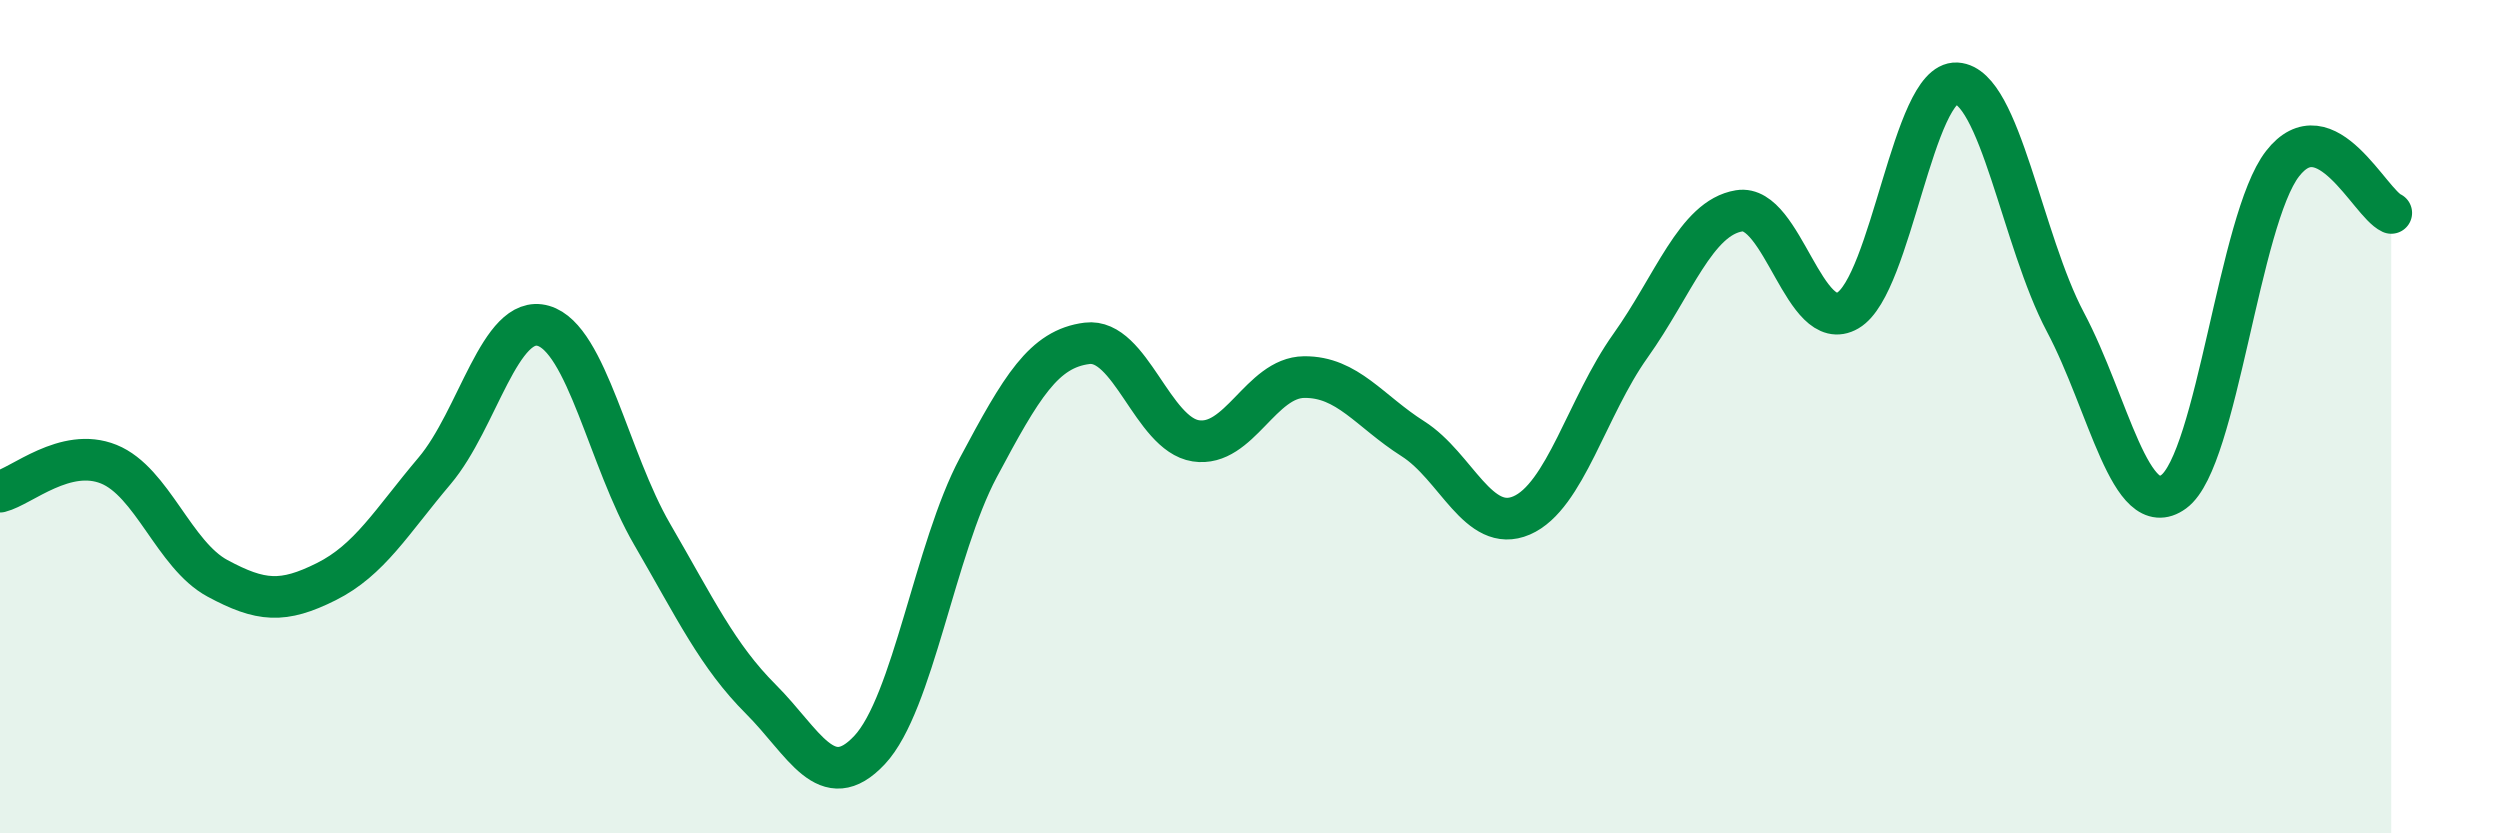 
    <svg width="60" height="20" viewBox="0 0 60 20" xmlns="http://www.w3.org/2000/svg">
      <path
        d="M 0,11.8 C 0.52,11.67 1.57,10.72 2.61,11.14 C 3.65,11.56 4.18,13.32 5.22,13.88 C 6.26,14.44 6.79,14.48 7.83,13.96 C 8.87,13.44 9.39,12.53 10.43,11.3 C 11.47,10.07 12,7.52 13.04,7.82 C 14.08,8.12 14.61,11.03 15.65,12.82 C 16.69,14.61 17.22,15.74 18.26,16.78 C 19.3,17.82 19.83,19.11 20.87,18 C 21.91,16.89 22.44,13.17 23.48,11.22 C 24.52,9.27 25.05,8.37 26.09,8.24 C 27.13,8.11 27.66,10.42 28.7,10.58 C 29.74,10.74 30.26,9.06 31.3,9.05 C 32.34,9.04 32.87,9.87 33.91,10.53 C 34.95,11.19 35.48,12.82 36.52,12.37 C 37.56,11.92 38.09,9.76 39.13,8.3 C 40.17,6.84 40.7,5.23 41.74,5.06 C 42.78,4.89 43.31,8.06 44.35,7.45 C 45.39,6.84 45.92,1.94 46.96,2 C 48,2.06 48.53,5.77 49.57,7.73 C 50.61,9.69 51.13,12.56 52.17,11.8 C 53.21,11.04 53.74,5.27 54.78,3.93 C 55.82,2.59 56.87,4.87 57.39,5.11L57.39 20L0 20Z"
        fill="#008740"
        opacity="0.1"
        stroke-linecap="round"
        stroke-linejoin="round"
      />
      <path
        d="M 0,11.8 C 0.52,11.67 1.57,10.72 2.61,11.14 C 3.65,11.56 4.18,13.32 5.22,13.88 C 6.26,14.44 6.79,14.48 7.83,13.96 C 8.87,13.44 9.39,12.53 10.43,11.3 C 11.47,10.07 12,7.52 13.04,7.82 C 14.08,8.12 14.61,11.03 15.65,12.82 C 16.69,14.61 17.22,15.74 18.26,16.78 C 19.3,17.82 19.83,19.11 20.87,18 C 21.91,16.89 22.44,13.17 23.48,11.22 C 24.52,9.27 25.05,8.37 26.09,8.24 C 27.13,8.11 27.66,10.42 28.7,10.58 C 29.74,10.74 30.26,9.06 31.3,9.05 C 32.34,9.04 32.87,9.87 33.91,10.53 C 34.95,11.19 35.48,12.82 36.52,12.37 C 37.56,11.92 38.09,9.76 39.13,8.3 C 40.17,6.84 40.7,5.23 41.74,5.06 C 42.78,4.89 43.31,8.06 44.35,7.45 C 45.39,6.84 45.92,1.94 46.96,2 C 48,2.06 48.53,5.77 49.57,7.73 C 50.61,9.69 51.13,12.56 52.17,11.8 C 53.21,11.04 53.74,5.27 54.78,3.93 C 55.82,2.59 56.87,4.87 57.39,5.11"
        stroke="#008740"
        stroke-width="1"
        fill="none"
        stroke-linecap="round"
        stroke-linejoin="round"
      />
    </svg>
  